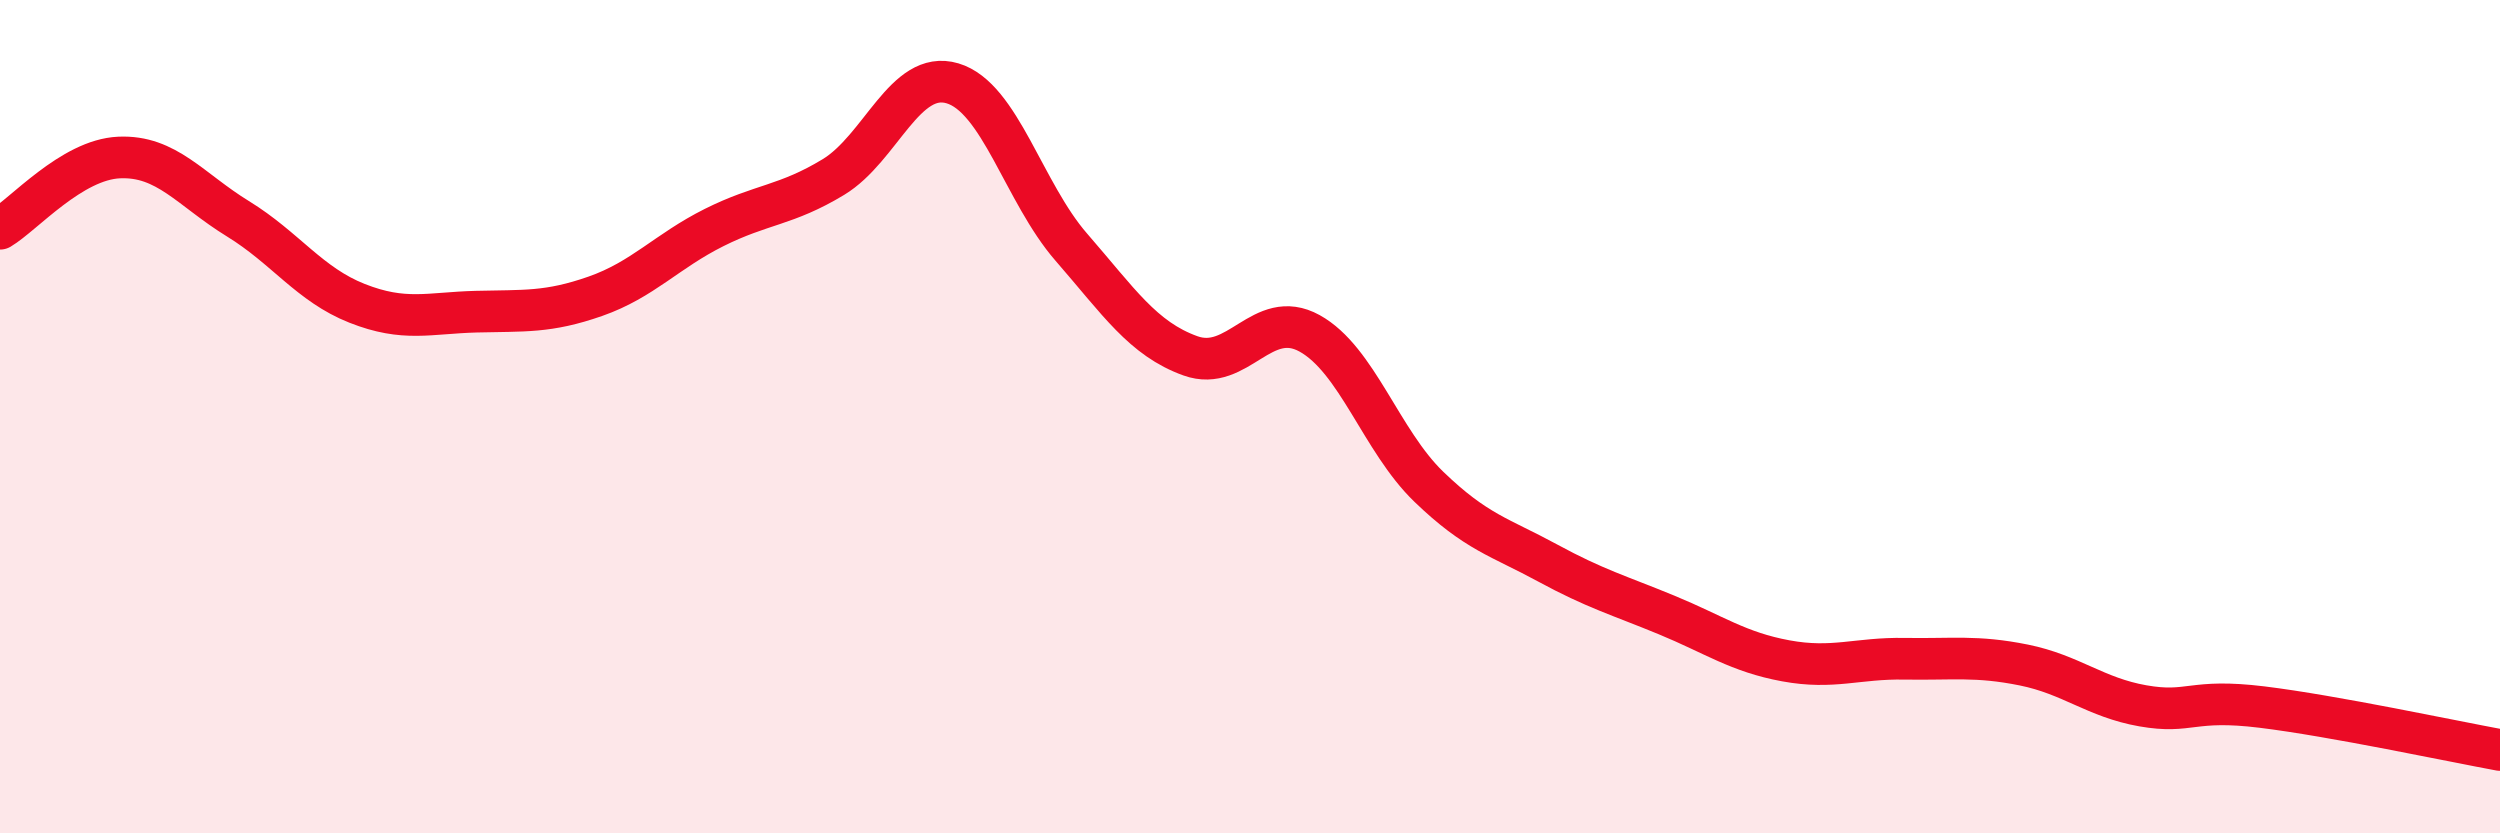 
    <svg width="60" height="20" viewBox="0 0 60 20" xmlns="http://www.w3.org/2000/svg">
      <path
        d="M 0,5.49 C 0.57,5.15 1.72,3.83 2.86,3.78 C 4,3.73 4.57,4.55 5.71,5.25 C 6.85,5.95 7.43,6.83 8.57,7.28 C 9.71,7.73 10.29,7.51 11.43,7.48 C 12.57,7.45 13.15,7.51 14.29,7.11 C 15.43,6.71 16,6.03 17.14,5.46 C 18.28,4.89 18.86,4.94 20,4.25 C 21.14,3.56 21.72,1.66 22.86,2 C 24,2.34 24.57,4.62 25.71,5.93 C 26.85,7.24 27.43,8.13 28.57,8.54 C 29.71,8.95 30.29,7.37 31.43,8 C 32.57,8.63 33.15,10.58 34.29,11.68 C 35.43,12.78 36,12.89 37.14,13.51 C 38.28,14.13 38.86,14.29 40,14.76 C 41.14,15.23 41.72,15.65 42.86,15.86 C 44,16.07 44.57,15.79 45.71,15.81 C 46.85,15.83 47.43,15.73 48.57,15.96 C 49.71,16.19 50.29,16.74 51.43,16.94 C 52.57,17.14 52.58,16.76 54.29,16.97 C 56,17.18 58.86,17.79 60,18L60 20L0 20Z"
        fill="#EB0A25"
        opacity="0.1"
        stroke-linecap="round"
        stroke-linejoin="round"
      />
      <path
        d="M 0,5.49 C 0.57,5.15 1.72,3.83 2.86,3.78 C 4,3.73 4.57,4.55 5.71,5.25 C 6.85,5.95 7.43,6.83 8.57,7.28 C 9.71,7.73 10.29,7.51 11.43,7.48 C 12.57,7.45 13.15,7.51 14.29,7.11 C 15.43,6.71 16,6.03 17.14,5.46 C 18.28,4.89 18.86,4.94 20,4.25 C 21.14,3.56 21.72,1.66 22.86,2 C 24,2.34 24.57,4.62 25.71,5.93 C 26.85,7.24 27.43,8.13 28.57,8.54 C 29.71,8.95 30.29,7.37 31.43,8 C 32.57,8.63 33.15,10.58 34.29,11.68 C 35.43,12.78 36,12.89 37.14,13.51 C 38.28,14.13 38.86,14.29 40,14.76 C 41.14,15.23 41.72,15.65 42.86,15.86 C 44,16.07 44.57,15.79 45.71,15.81 C 46.85,15.83 47.43,15.73 48.57,15.96 C 49.71,16.19 50.29,16.74 51.43,16.94 C 52.57,17.14 52.58,16.76 54.29,16.97 C 56,17.18 58.86,17.79 60,18"
        stroke="#EB0A25"
        stroke-width="1"
        fill="none"
        stroke-linecap="round"
        stroke-linejoin="round"
      />
    </svg>
  